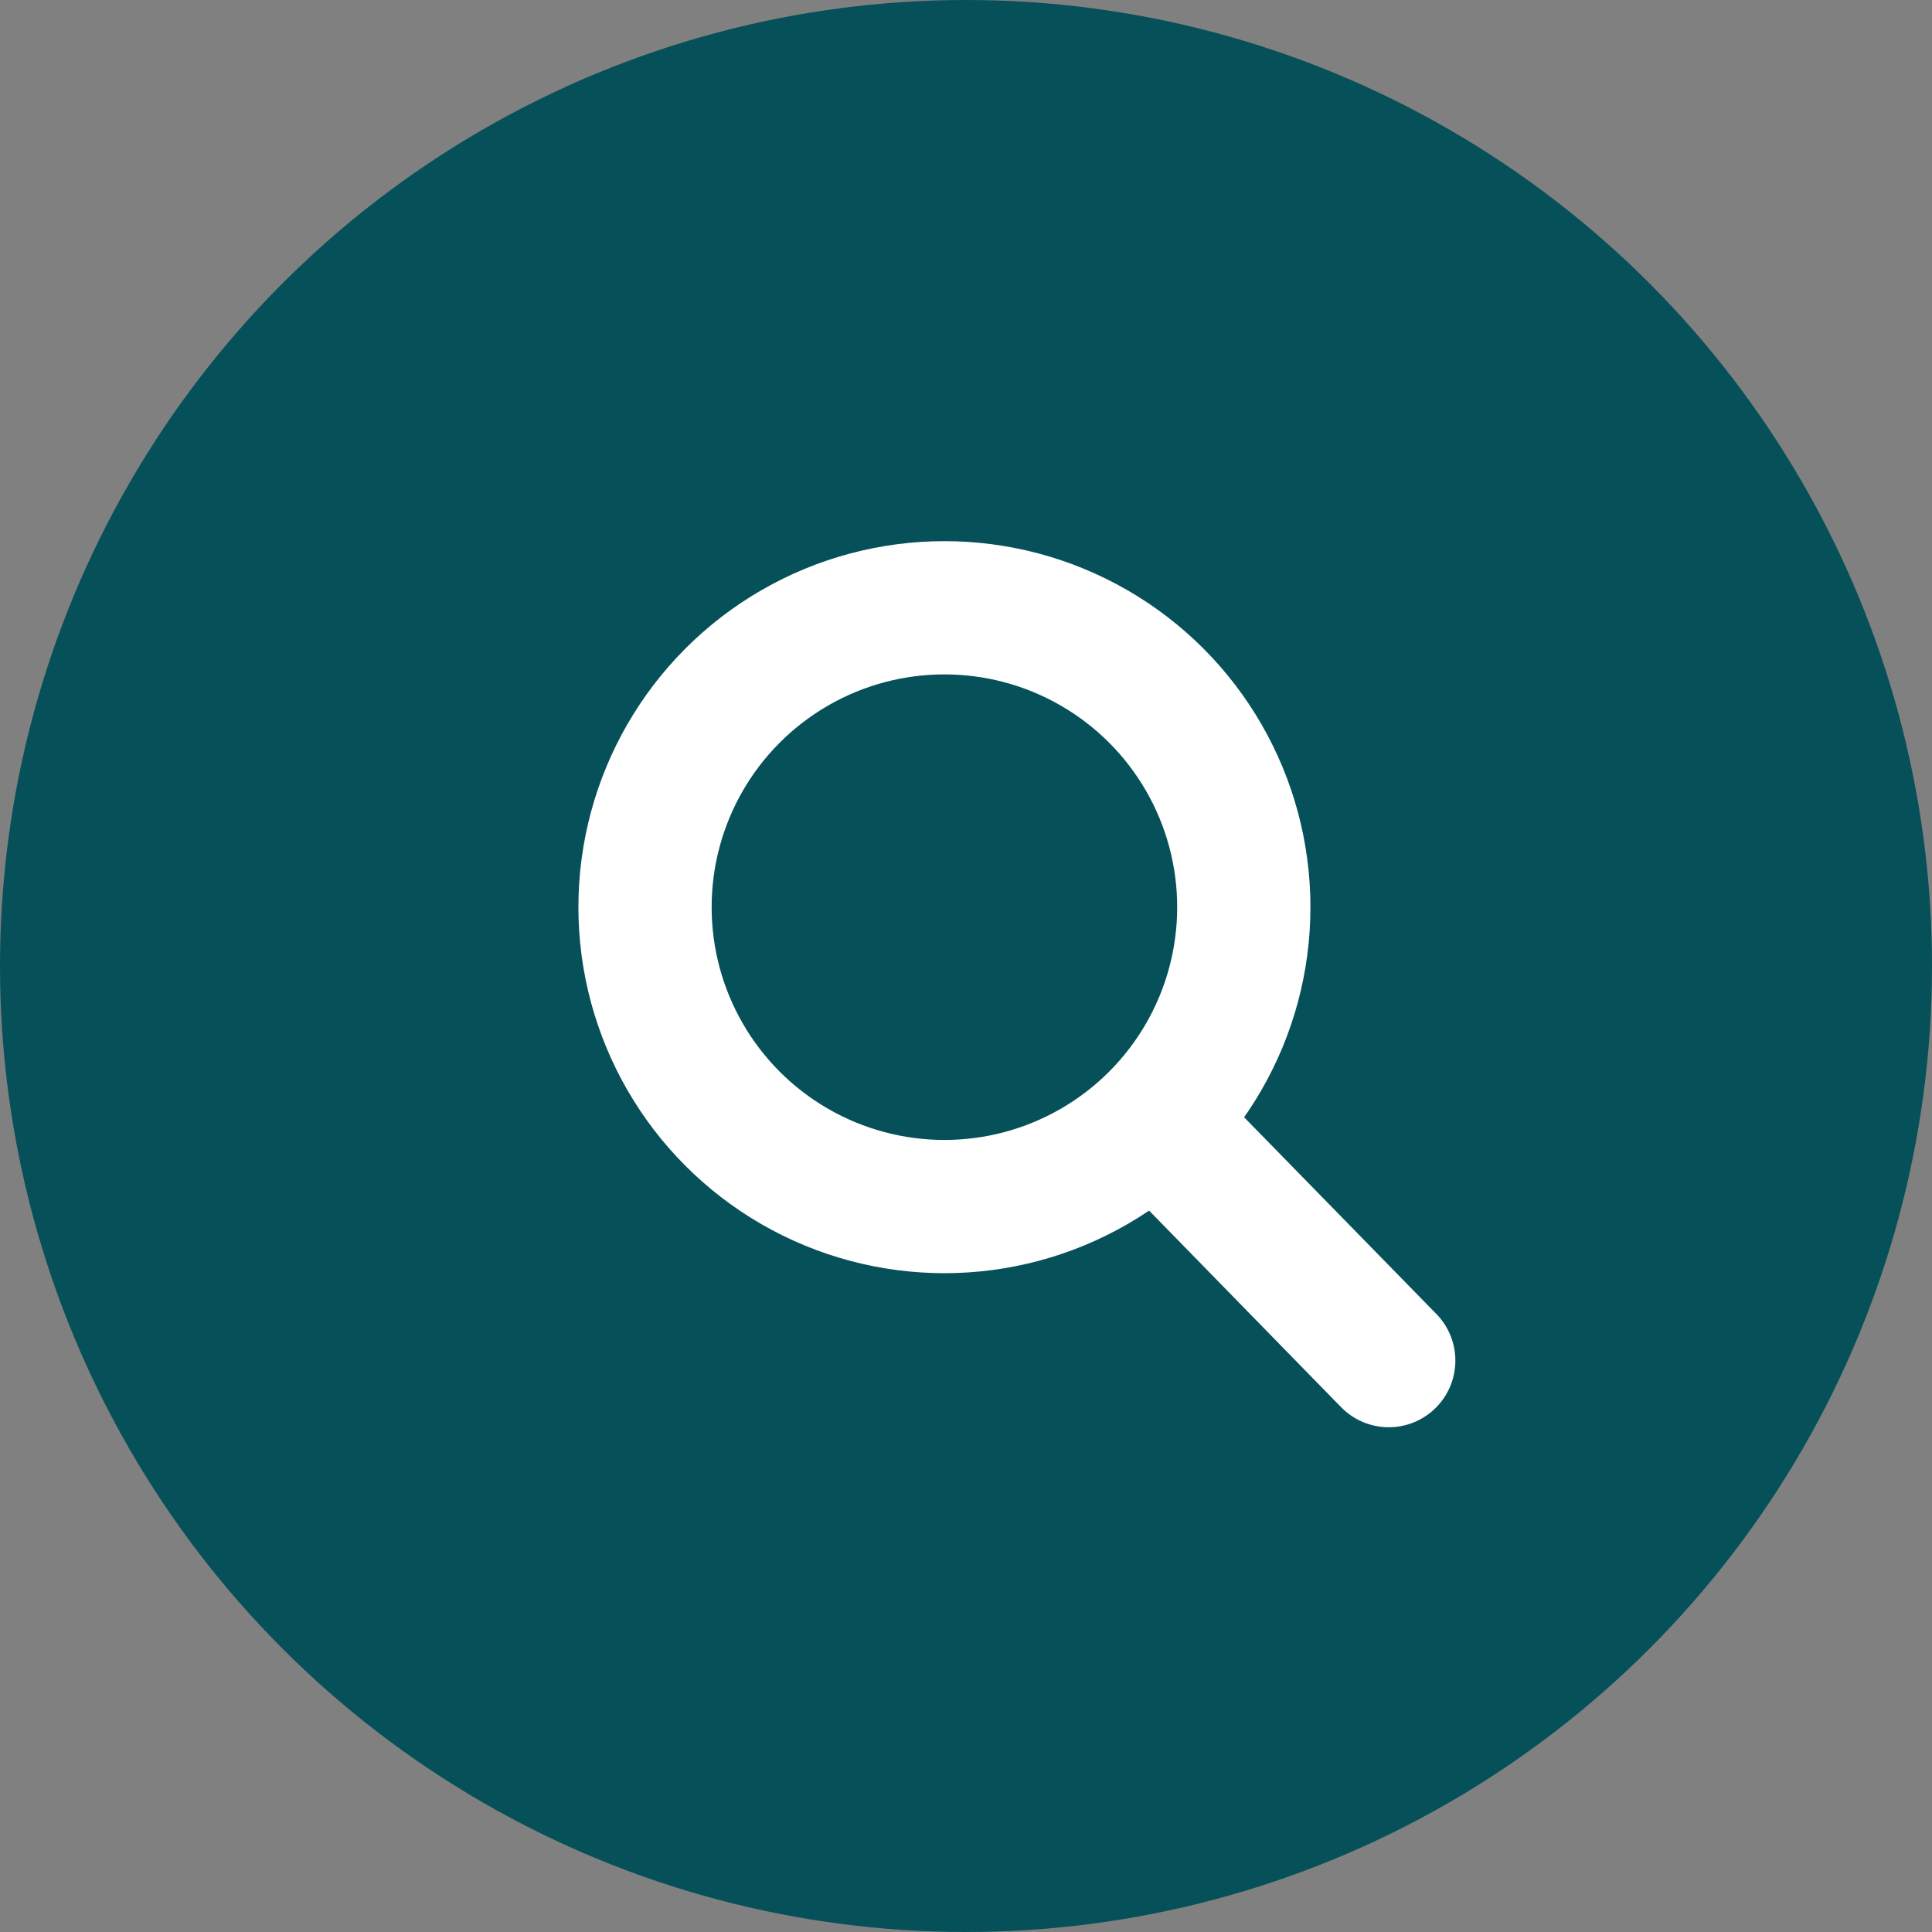 <svg width="29" height="29" viewBox="0 0 29 29" fill="none" xmlns="http://www.w3.org/2000/svg">
<rect x="0" y="0" width="29" height="29" fill="#808080" stroke="none"/>
<circle cx="14.5" cy="14.5" r="14.5" fill="#06505A"/>
<circle cx="14.176" cy="13.617" r="4.494" stroke="white" stroke-width="2"/>
<path d="M20.13 21.122C20.516 21.517 21.149 21.525 21.544 21.139C21.939 20.753 21.947 20.12 21.561 19.724L20.13 21.122ZM21.561 19.724L18.593 16.687L17.163 18.084L20.13 21.122L21.561 19.724Z" fill="white"/>
</svg>
